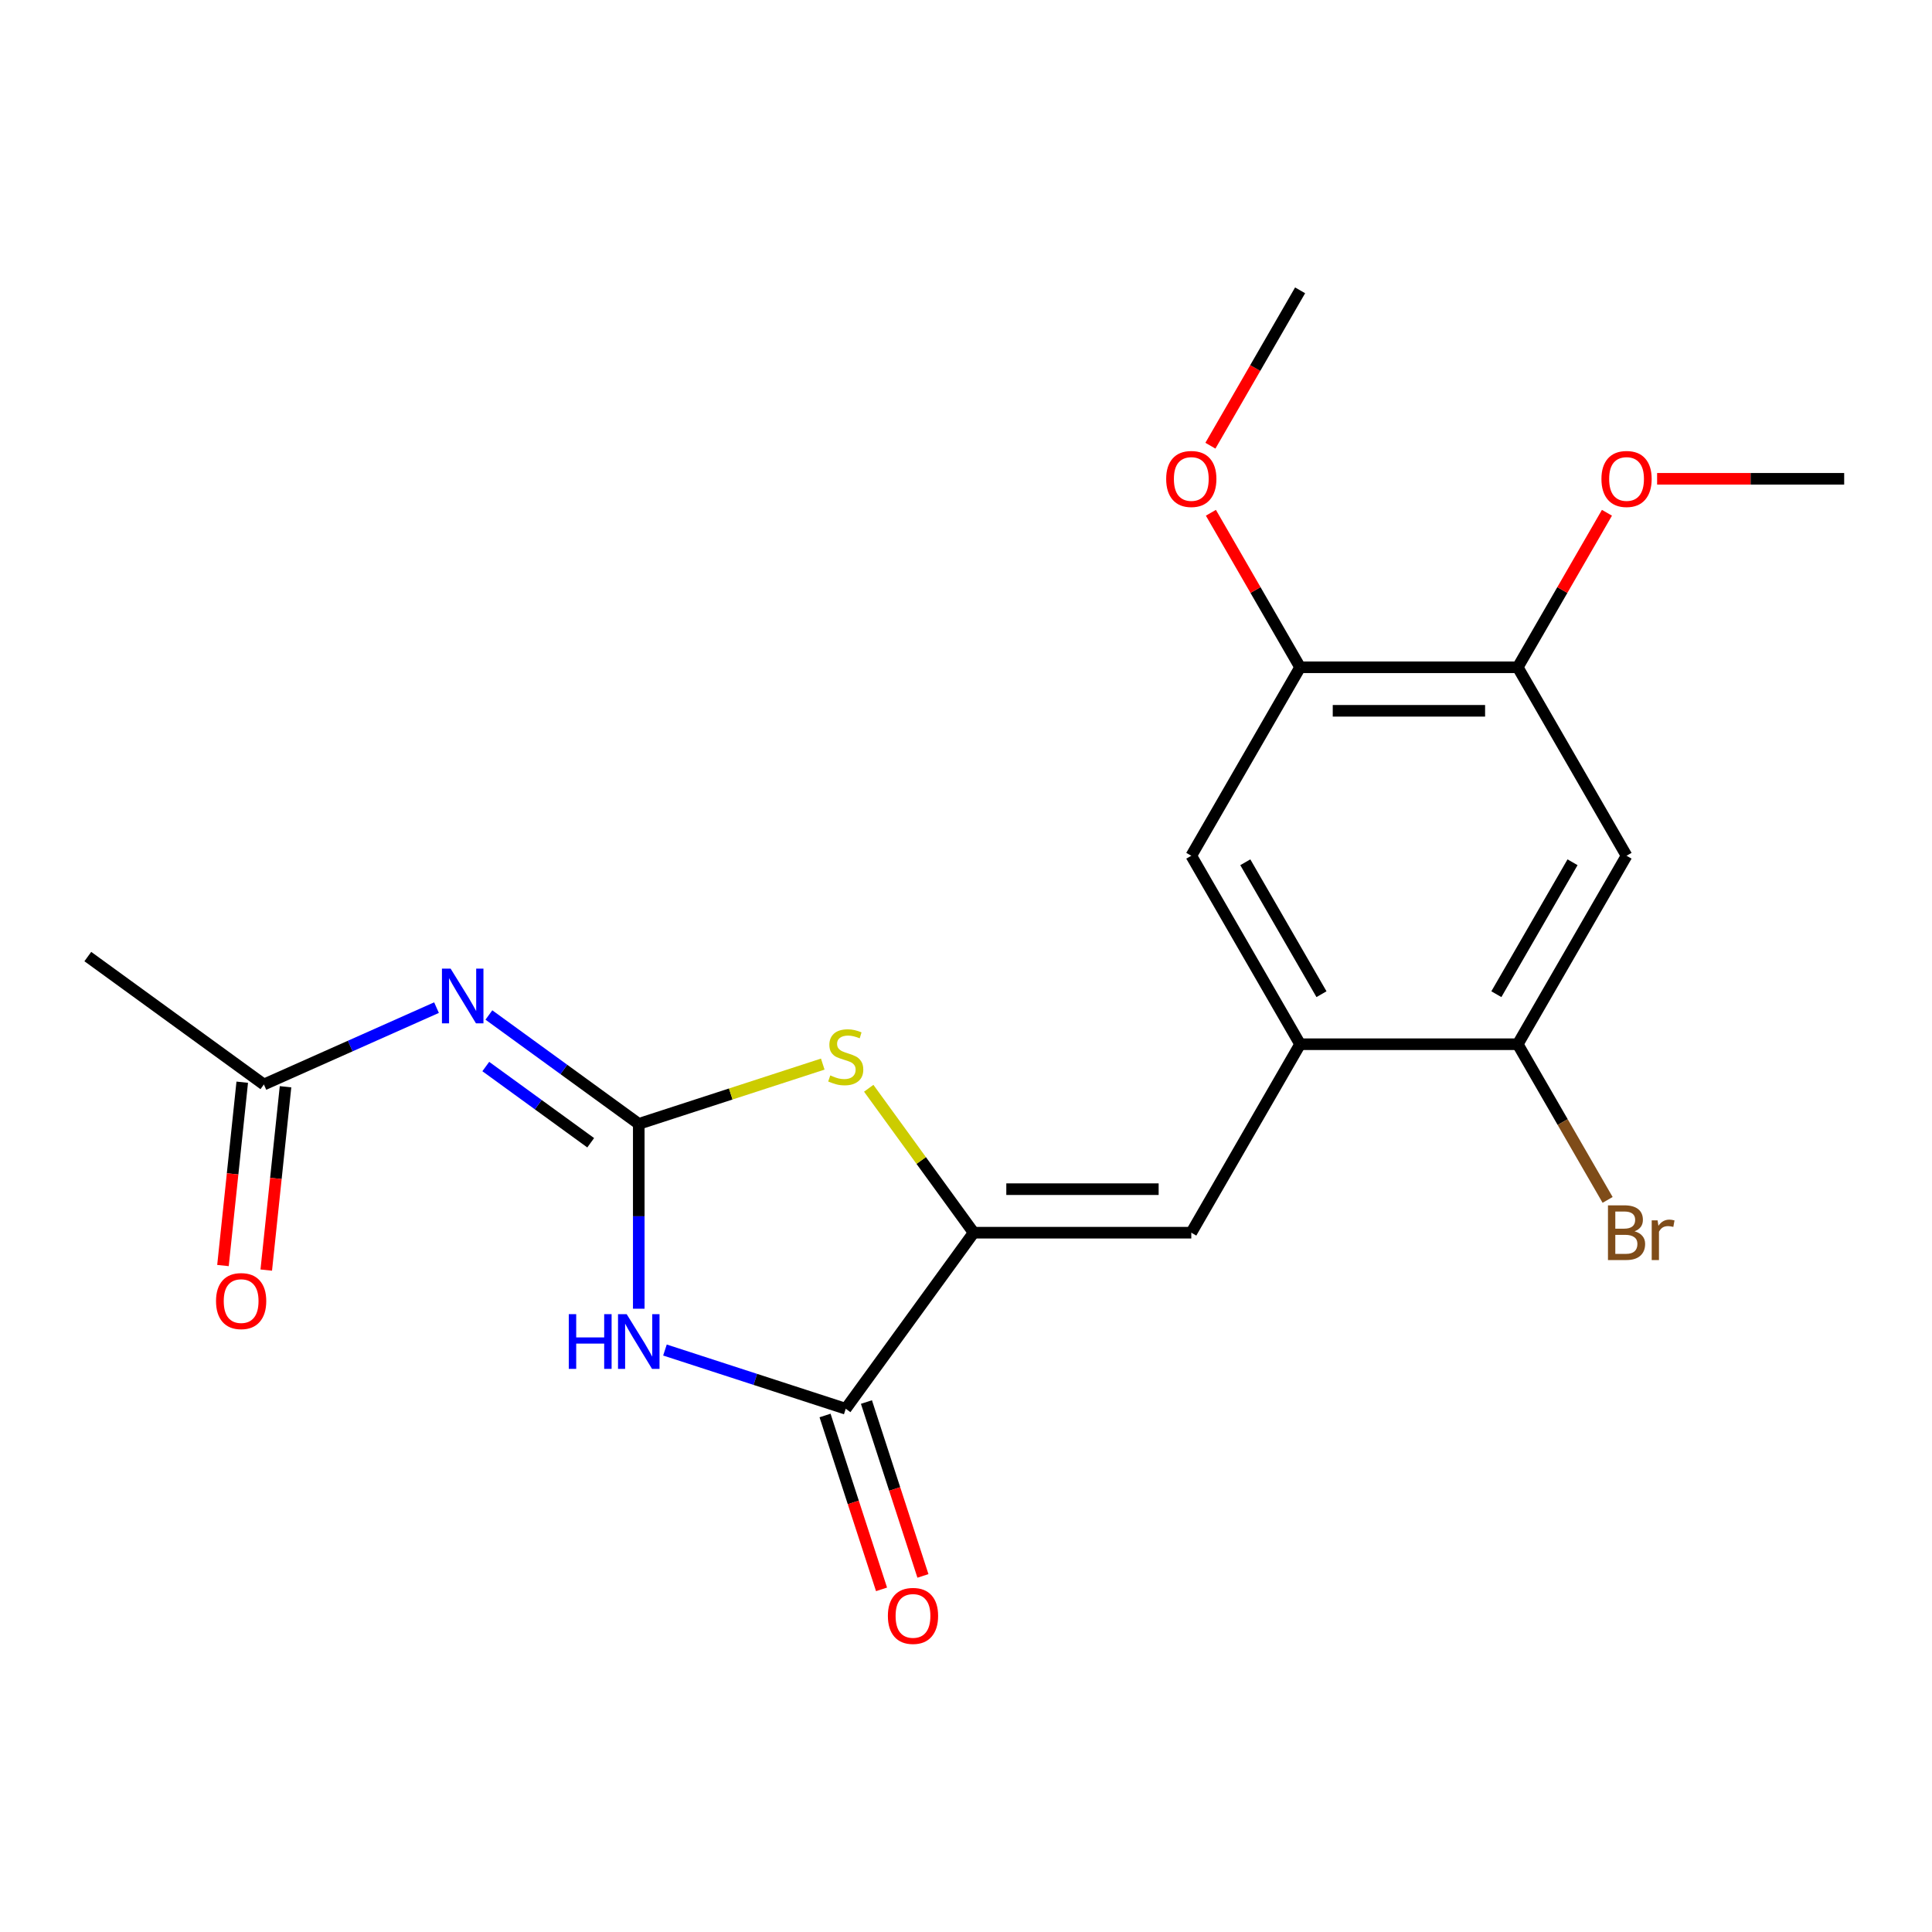 <?xml version='1.0' encoding='iso-8859-1'?>
<svg version='1.1' baseProfile='full'
              xmlns='http://www.w3.org/2000/svg'
                      xmlns:rdkit='http://www.rdkit.org/xml'
                      xmlns:xlink='http://www.w3.org/1999/xlink'
                  xml:space='preserve'
width='1000px' height='1000px' viewBox='0 0 1000 1000'>
<!-- END OF HEADER -->
<rect style='opacity:1.0;fill:#FFFFFF;stroke:none' width='1000' height='1000' x='0' y='0'> </rect>
<path class='bond-0' d='M 330.624,581.72 L 330.624,629.554' style='fill:none;fill-rule:evenodd;stroke:#000000;stroke-width:6px;stroke-linecap:butt;stroke-linejoin:miter;stroke-opacity:1' />
<path class='bond-0' d='M 330.624,629.554 L 330.624,677.389' style='fill:none;fill-rule:evenodd;stroke:#0000FF;stroke-width:6px;stroke-linecap:butt;stroke-linejoin:miter;stroke-opacity:1' />
<path class='bond-3' d='M 330.624,581.72 L 291.836,553.539' style='fill:none;fill-rule:evenodd;stroke:#000000;stroke-width:6px;stroke-linecap:butt;stroke-linejoin:miter;stroke-opacity:1' />
<path class='bond-3' d='M 291.836,553.539 L 253.048,525.358' style='fill:none;fill-rule:evenodd;stroke:#0000FF;stroke-width:6px;stroke-linecap:butt;stroke-linejoin:miter;stroke-opacity:1' />
<path class='bond-3' d='M 305.745,591.492 L 278.594,571.765' style='fill:none;fill-rule:evenodd;stroke:#000000;stroke-width:6px;stroke-linecap:butt;stroke-linejoin:miter;stroke-opacity:1' />
<path class='bond-3' d='M 278.594,571.765 L 251.442,552.039' style='fill:none;fill-rule:evenodd;stroke:#0000FF;stroke-width:6px;stroke-linecap:butt;stroke-linejoin:miter;stroke-opacity:1' />
<path class='bond-4' d='M 330.624,581.72 L 378.242,566.248' style='fill:none;fill-rule:evenodd;stroke:#000000;stroke-width:6px;stroke-linecap:butt;stroke-linejoin:miter;stroke-opacity:1' />
<path class='bond-4' d='M 378.242,566.248 L 425.859,550.776' style='fill:none;fill-rule:evenodd;stroke:#CCCC00;stroke-width:6px;stroke-linecap:butt;stroke-linejoin:miter;stroke-opacity:1' />
<path class='bond-2' d='M 344.18,698.77 L 390.968,713.972' style='fill:none;fill-rule:evenodd;stroke:#0000FF;stroke-width:6px;stroke-linecap:butt;stroke-linejoin:miter;stroke-opacity:1' />
<path class='bond-2' d='M 390.968,713.972 L 437.755,729.174' style='fill:none;fill-rule:evenodd;stroke:#000000;stroke-width:6px;stroke-linecap:butt;stroke-linejoin:miter;stroke-opacity:1' />
<path class='bond-1' d='M 503.966,638.042 L 476.809,600.664' style='fill:none;fill-rule:evenodd;stroke:#000000;stroke-width:6px;stroke-linecap:butt;stroke-linejoin:miter;stroke-opacity:1' />
<path class='bond-1' d='M 476.809,600.664 L 449.651,563.285' style='fill:none;fill-rule:evenodd;stroke:#CCCC00;stroke-width:6px;stroke-linecap:butt;stroke-linejoin:miter;stroke-opacity:1' />
<path class='bond-5' d='M 503.966,638.042 L 616.611,638.042' style='fill:none;fill-rule:evenodd;stroke:#000000;stroke-width:6px;stroke-linecap:butt;stroke-linejoin:miter;stroke-opacity:1' />
<path class='bond-5' d='M 520.863,615.514 L 599.714,615.514' style='fill:none;fill-rule:evenodd;stroke:#000000;stroke-width:6px;stroke-linecap:butt;stroke-linejoin:miter;stroke-opacity:1' />
<path class='bond-21' d='M 503.966,638.042 L 437.755,729.174' style='fill:none;fill-rule:evenodd;stroke:#000000;stroke-width:6px;stroke-linecap:butt;stroke-linejoin:miter;stroke-opacity:1' />
<path class='bond-13' d='M 427.042,732.655 L 441.663,777.653' style='fill:none;fill-rule:evenodd;stroke:#000000;stroke-width:6px;stroke-linecap:butt;stroke-linejoin:miter;stroke-opacity:1' />
<path class='bond-13' d='M 441.663,777.653 L 456.283,822.65' style='fill:none;fill-rule:evenodd;stroke:#FF0000;stroke-width:6px;stroke-linecap:butt;stroke-linejoin:miter;stroke-opacity:1' />
<path class='bond-13' d='M 448.469,725.693 L 463.089,770.691' style='fill:none;fill-rule:evenodd;stroke:#000000;stroke-width:6px;stroke-linecap:butt;stroke-linejoin:miter;stroke-opacity:1' />
<path class='bond-13' d='M 463.089,770.691 L 477.71,815.689' style='fill:none;fill-rule:evenodd;stroke:#FF0000;stroke-width:6px;stroke-linecap:butt;stroke-linejoin:miter;stroke-opacity:1' />
<path class='bond-9' d='M 225.936,521.545 L 181.261,541.435' style='fill:none;fill-rule:evenodd;stroke:#0000FF;stroke-width:6px;stroke-linecap:butt;stroke-linejoin:miter;stroke-opacity:1' />
<path class='bond-9' d='M 181.261,541.435 L 136.586,561.326' style='fill:none;fill-rule:evenodd;stroke:#000000;stroke-width:6px;stroke-linecap:butt;stroke-linejoin:miter;stroke-opacity:1' />
<path class='bond-6' d='M 616.611,638.042 L 672.933,540.489' style='fill:none;fill-rule:evenodd;stroke:#000000;stroke-width:6px;stroke-linecap:butt;stroke-linejoin:miter;stroke-opacity:1' />
<path class='bond-8' d='M 672.933,540.489 L 785.578,540.489' style='fill:none;fill-rule:evenodd;stroke:#000000;stroke-width:6px;stroke-linecap:butt;stroke-linejoin:miter;stroke-opacity:1' />
<path class='bond-11' d='M 672.933,540.489 L 616.611,442.936' style='fill:none;fill-rule:evenodd;stroke:#000000;stroke-width:6px;stroke-linecap:butt;stroke-linejoin:miter;stroke-opacity:1' />
<path class='bond-11' d='M 683.996,514.592 L 644.57,446.304' style='fill:none;fill-rule:evenodd;stroke:#000000;stroke-width:6px;stroke-linecap:butt;stroke-linejoin:miter;stroke-opacity:1' />
<path class='bond-7' d='M 841.901,442.936 L 785.578,540.489' style='fill:none;fill-rule:evenodd;stroke:#000000;stroke-width:6px;stroke-linecap:butt;stroke-linejoin:miter;stroke-opacity:1' />
<path class='bond-7' d='M 813.942,446.304 L 774.516,514.592' style='fill:none;fill-rule:evenodd;stroke:#000000;stroke-width:6px;stroke-linecap:butt;stroke-linejoin:miter;stroke-opacity:1' />
<path class='bond-22' d='M 841.901,442.936 L 785.578,345.383' style='fill:none;fill-rule:evenodd;stroke:#000000;stroke-width:6px;stroke-linecap:butt;stroke-linejoin:miter;stroke-opacity:1' />
<path class='bond-15' d='M 785.578,540.489 L 808.839,580.778' style='fill:none;fill-rule:evenodd;stroke:#000000;stroke-width:6px;stroke-linecap:butt;stroke-linejoin:miter;stroke-opacity:1' />
<path class='bond-15' d='M 808.839,580.778 L 832.099,621.066' style='fill:none;fill-rule:evenodd;stroke:#7F4C19;stroke-width:6px;stroke-linecap:butt;stroke-linejoin:miter;stroke-opacity:1' />
<path class='bond-14' d='M 125.383,560.148 L 120.397,607.594' style='fill:none;fill-rule:evenodd;stroke:#000000;stroke-width:6px;stroke-linecap:butt;stroke-linejoin:miter;stroke-opacity:1' />
<path class='bond-14' d='M 120.397,607.594 L 115.41,655.04' style='fill:none;fill-rule:evenodd;stroke:#FF0000;stroke-width:6px;stroke-linecap:butt;stroke-linejoin:miter;stroke-opacity:1' />
<path class='bond-14' d='M 147.789,562.503 L 142.802,609.949' style='fill:none;fill-rule:evenodd;stroke:#000000;stroke-width:6px;stroke-linecap:butt;stroke-linejoin:miter;stroke-opacity:1' />
<path class='bond-14' d='M 142.802,609.949 L 137.815,657.395' style='fill:none;fill-rule:evenodd;stroke:#FF0000;stroke-width:6px;stroke-linecap:butt;stroke-linejoin:miter;stroke-opacity:1' />
<path class='bond-18' d='M 136.586,561.326 L 45.455,495.115' style='fill:none;fill-rule:evenodd;stroke:#000000;stroke-width:6px;stroke-linecap:butt;stroke-linejoin:miter;stroke-opacity:1' />
<path class='bond-10' d='M 785.578,345.383 L 672.933,345.383' style='fill:none;fill-rule:evenodd;stroke:#000000;stroke-width:6px;stroke-linecap:butt;stroke-linejoin:miter;stroke-opacity:1' />
<path class='bond-10' d='M 768.682,367.912 L 689.83,367.912' style='fill:none;fill-rule:evenodd;stroke:#000000;stroke-width:6px;stroke-linecap:butt;stroke-linejoin:miter;stroke-opacity:1' />
<path class='bond-16' d='M 785.578,345.383 L 808.666,305.394' style='fill:none;fill-rule:evenodd;stroke:#000000;stroke-width:6px;stroke-linecap:butt;stroke-linejoin:miter;stroke-opacity:1' />
<path class='bond-16' d='M 808.666,305.394 L 831.753,265.406' style='fill:none;fill-rule:evenodd;stroke:#FF0000;stroke-width:6px;stroke-linecap:butt;stroke-linejoin:miter;stroke-opacity:1' />
<path class='bond-12' d='M 616.611,442.936 L 672.933,345.383' style='fill:none;fill-rule:evenodd;stroke:#000000;stroke-width:6px;stroke-linecap:butt;stroke-linejoin:miter;stroke-opacity:1' />
<path class='bond-17' d='M 672.933,345.383 L 649.846,305.394' style='fill:none;fill-rule:evenodd;stroke:#000000;stroke-width:6px;stroke-linecap:butt;stroke-linejoin:miter;stroke-opacity:1' />
<path class='bond-17' d='M 649.846,305.394 L 626.759,265.406' style='fill:none;fill-rule:evenodd;stroke:#FF0000;stroke-width:6px;stroke-linecap:butt;stroke-linejoin:miter;stroke-opacity:1' />
<path class='bond-20' d='M 857.717,247.829 L 906.131,247.829' style='fill:none;fill-rule:evenodd;stroke:#FF0000;stroke-width:6px;stroke-linecap:butt;stroke-linejoin:miter;stroke-opacity:1' />
<path class='bond-20' d='M 906.131,247.829 L 954.545,247.829' style='fill:none;fill-rule:evenodd;stroke:#000000;stroke-width:6px;stroke-linecap:butt;stroke-linejoin:miter;stroke-opacity:1' />
<path class='bond-19' d='M 626.505,230.693 L 649.719,190.485' style='fill:none;fill-rule:evenodd;stroke:#FF0000;stroke-width:6px;stroke-linecap:butt;stroke-linejoin:miter;stroke-opacity:1' />
<path class='bond-19' d='M 649.719,190.485 L 672.933,150.276' style='fill:none;fill-rule:evenodd;stroke:#000000;stroke-width:6px;stroke-linecap:butt;stroke-linejoin:miter;stroke-opacity:1' />
<path  class='atom-1' d='M 294.404 680.205
L 298.244 680.205
L 298.244 692.245
L 312.724 692.245
L 312.724 680.205
L 316.564 680.205
L 316.564 708.525
L 312.724 708.525
L 312.724 695.445
L 298.244 695.445
L 298.244 708.525
L 294.404 708.525
L 294.404 680.205
' fill='#0000FF'/>
<path  class='atom-1' d='M 324.364 680.205
L 333.644 695.205
Q 334.564 696.685, 336.044 699.365
Q 337.524 702.045, 337.604 702.205
L 337.604 680.205
L 341.364 680.205
L 341.364 708.525
L 337.484 708.525
L 327.524 692.125
Q 326.364 690.205, 325.124 688.005
Q 323.924 685.805, 323.564 685.125
L 323.564 708.525
L 319.884 708.525
L 319.884 680.205
L 324.364 680.205
' fill='#0000FF'/>
<path  class='atom-4' d='M 233.232 501.349
L 242.512 516.349
Q 243.432 517.829, 244.912 520.509
Q 246.392 523.189, 246.472 523.349
L 246.472 501.349
L 250.232 501.349
L 250.232 529.669
L 246.352 529.669
L 236.392 513.269
Q 235.232 511.349, 233.992 509.149
Q 232.792 506.949, 232.432 506.269
L 232.432 529.669
L 228.752 529.669
L 228.752 501.349
L 233.232 501.349
' fill='#0000FF'/>
<path  class='atom-5' d='M 429.755 556.631
Q 430.075 556.751, 431.395 557.311
Q 432.715 557.871, 434.155 558.231
Q 435.635 558.551, 437.075 558.551
Q 439.755 558.551, 441.315 557.271
Q 442.875 555.951, 442.875 553.671
Q 442.875 552.111, 442.075 551.151
Q 441.315 550.191, 440.115 549.671
Q 438.915 549.151, 436.915 548.551
Q 434.395 547.791, 432.875 547.071
Q 431.395 546.351, 430.315 544.831
Q 429.275 543.311, 429.275 540.751
Q 429.275 537.191, 431.675 534.991
Q 434.115 532.791, 438.915 532.791
Q 442.195 532.791, 445.915 534.351
L 444.995 537.431
Q 441.595 536.031, 439.035 536.031
Q 436.275 536.031, 434.755 537.191
Q 433.235 538.311, 433.275 540.271
Q 433.275 541.791, 434.035 542.711
Q 434.835 543.631, 435.955 544.151
Q 437.115 544.671, 439.035 545.271
Q 441.595 546.071, 443.115 546.871
Q 444.635 547.671, 445.715 549.311
Q 446.835 550.911, 446.835 553.671
Q 446.835 557.591, 444.195 559.711
Q 441.595 561.791, 437.235 561.791
Q 434.715 561.791, 432.795 561.231
Q 430.915 560.711, 428.675 559.791
L 429.755 556.631
' fill='#CCCC00'/>
<path  class='atom-14' d='M 459.564 836.386
Q 459.564 829.586, 462.924 825.786
Q 466.284 821.986, 472.564 821.986
Q 478.844 821.986, 482.204 825.786
Q 485.564 829.586, 485.564 836.386
Q 485.564 843.266, 482.164 847.186
Q 478.764 851.066, 472.564 851.066
Q 466.324 851.066, 462.924 847.186
Q 459.564 843.306, 459.564 836.386
M 472.564 847.866
Q 476.884 847.866, 479.204 844.986
Q 481.564 842.066, 481.564 836.386
Q 481.564 830.826, 479.204 828.026
Q 476.884 825.186, 472.564 825.186
Q 468.244 825.186, 465.884 827.986
Q 463.564 830.786, 463.564 836.386
Q 463.564 842.106, 465.884 844.986
Q 468.244 847.866, 472.564 847.866
' fill='#FF0000'/>
<path  class='atom-15' d='M 111.812 673.434
Q 111.812 666.634, 115.172 662.834
Q 118.532 659.034, 124.812 659.034
Q 131.092 659.034, 134.452 662.834
Q 137.812 666.634, 137.812 673.434
Q 137.812 680.314, 134.412 684.234
Q 131.012 688.114, 124.812 688.114
Q 118.572 688.114, 115.172 684.234
Q 111.812 680.354, 111.812 673.434
M 124.812 684.914
Q 129.132 684.914, 131.452 682.034
Q 133.812 679.114, 133.812 673.434
Q 133.812 667.874, 131.452 665.074
Q 129.132 662.234, 124.812 662.234
Q 120.492 662.234, 118.132 665.034
Q 115.812 667.834, 115.812 673.434
Q 115.812 679.154, 118.132 682.034
Q 120.492 684.914, 124.812 684.914
' fill='#FF0000'/>
<path  class='atom-16' d='M 846.041 637.322
Q 848.761 638.082, 850.121 639.762
Q 851.521 641.402, 851.521 643.842
Q 851.521 647.762, 849.001 650.002
Q 846.521 652.202, 841.801 652.202
L 832.281 652.202
L 832.281 623.882
L 840.641 623.882
Q 845.481 623.882, 847.921 625.842
Q 850.361 627.802, 850.361 631.402
Q 850.361 635.682, 846.041 637.322
M 836.081 627.082
L 836.081 635.962
L 840.641 635.962
Q 843.441 635.962, 844.881 634.842
Q 846.361 633.682, 846.361 631.402
Q 846.361 627.082, 840.641 627.082
L 836.081 627.082
M 841.801 649.002
Q 844.561 649.002, 846.041 647.682
Q 847.521 646.362, 847.521 643.842
Q 847.521 641.522, 845.881 640.362
Q 844.281 639.162, 841.201 639.162
L 836.081 639.162
L 836.081 649.002
L 841.801 649.002
' fill='#7F4C19'/>
<path  class='atom-16' d='M 857.961 631.642
L 858.401 634.482
Q 860.561 631.282, 864.081 631.282
Q 865.201 631.282, 866.721 631.682
L 866.121 635.042
Q 864.401 634.642, 863.441 634.642
Q 861.761 634.642, 860.641 635.322
Q 859.561 635.962, 858.681 637.522
L 858.681 652.202
L 854.921 652.202
L 854.921 631.642
L 857.961 631.642
' fill='#7F4C19'/>
<path  class='atom-17' d='M 828.901 247.909
Q 828.901 241.109, 832.261 237.309
Q 835.621 233.509, 841.901 233.509
Q 848.181 233.509, 851.541 237.309
Q 854.901 241.109, 854.901 247.909
Q 854.901 254.789, 851.501 258.709
Q 848.101 262.589, 841.901 262.589
Q 835.661 262.589, 832.261 258.709
Q 828.901 254.829, 828.901 247.909
M 841.901 259.389
Q 846.221 259.389, 848.541 256.509
Q 850.901 253.589, 850.901 247.909
Q 850.901 242.349, 848.541 239.549
Q 846.221 236.709, 841.901 236.709
Q 837.581 236.709, 835.221 239.509
Q 832.901 242.309, 832.901 247.909
Q 832.901 253.629, 835.221 256.509
Q 837.581 259.389, 841.901 259.389
' fill='#FF0000'/>
<path  class='atom-18' d='M 603.611 247.909
Q 603.611 241.109, 606.971 237.309
Q 610.331 233.509, 616.611 233.509
Q 622.891 233.509, 626.251 237.309
Q 629.611 241.109, 629.611 247.909
Q 629.611 254.789, 626.211 258.709
Q 622.811 262.589, 616.611 262.589
Q 610.371 262.589, 606.971 258.709
Q 603.611 254.829, 603.611 247.909
M 616.611 259.389
Q 620.931 259.389, 623.251 256.509
Q 625.611 253.589, 625.611 247.909
Q 625.611 242.349, 623.251 239.549
Q 620.931 236.709, 616.611 236.709
Q 612.291 236.709, 609.931 239.509
Q 607.611 242.309, 607.611 247.909
Q 607.611 253.629, 609.931 256.509
Q 612.291 259.389, 616.611 259.389
' fill='#FF0000'/>
</svg>
